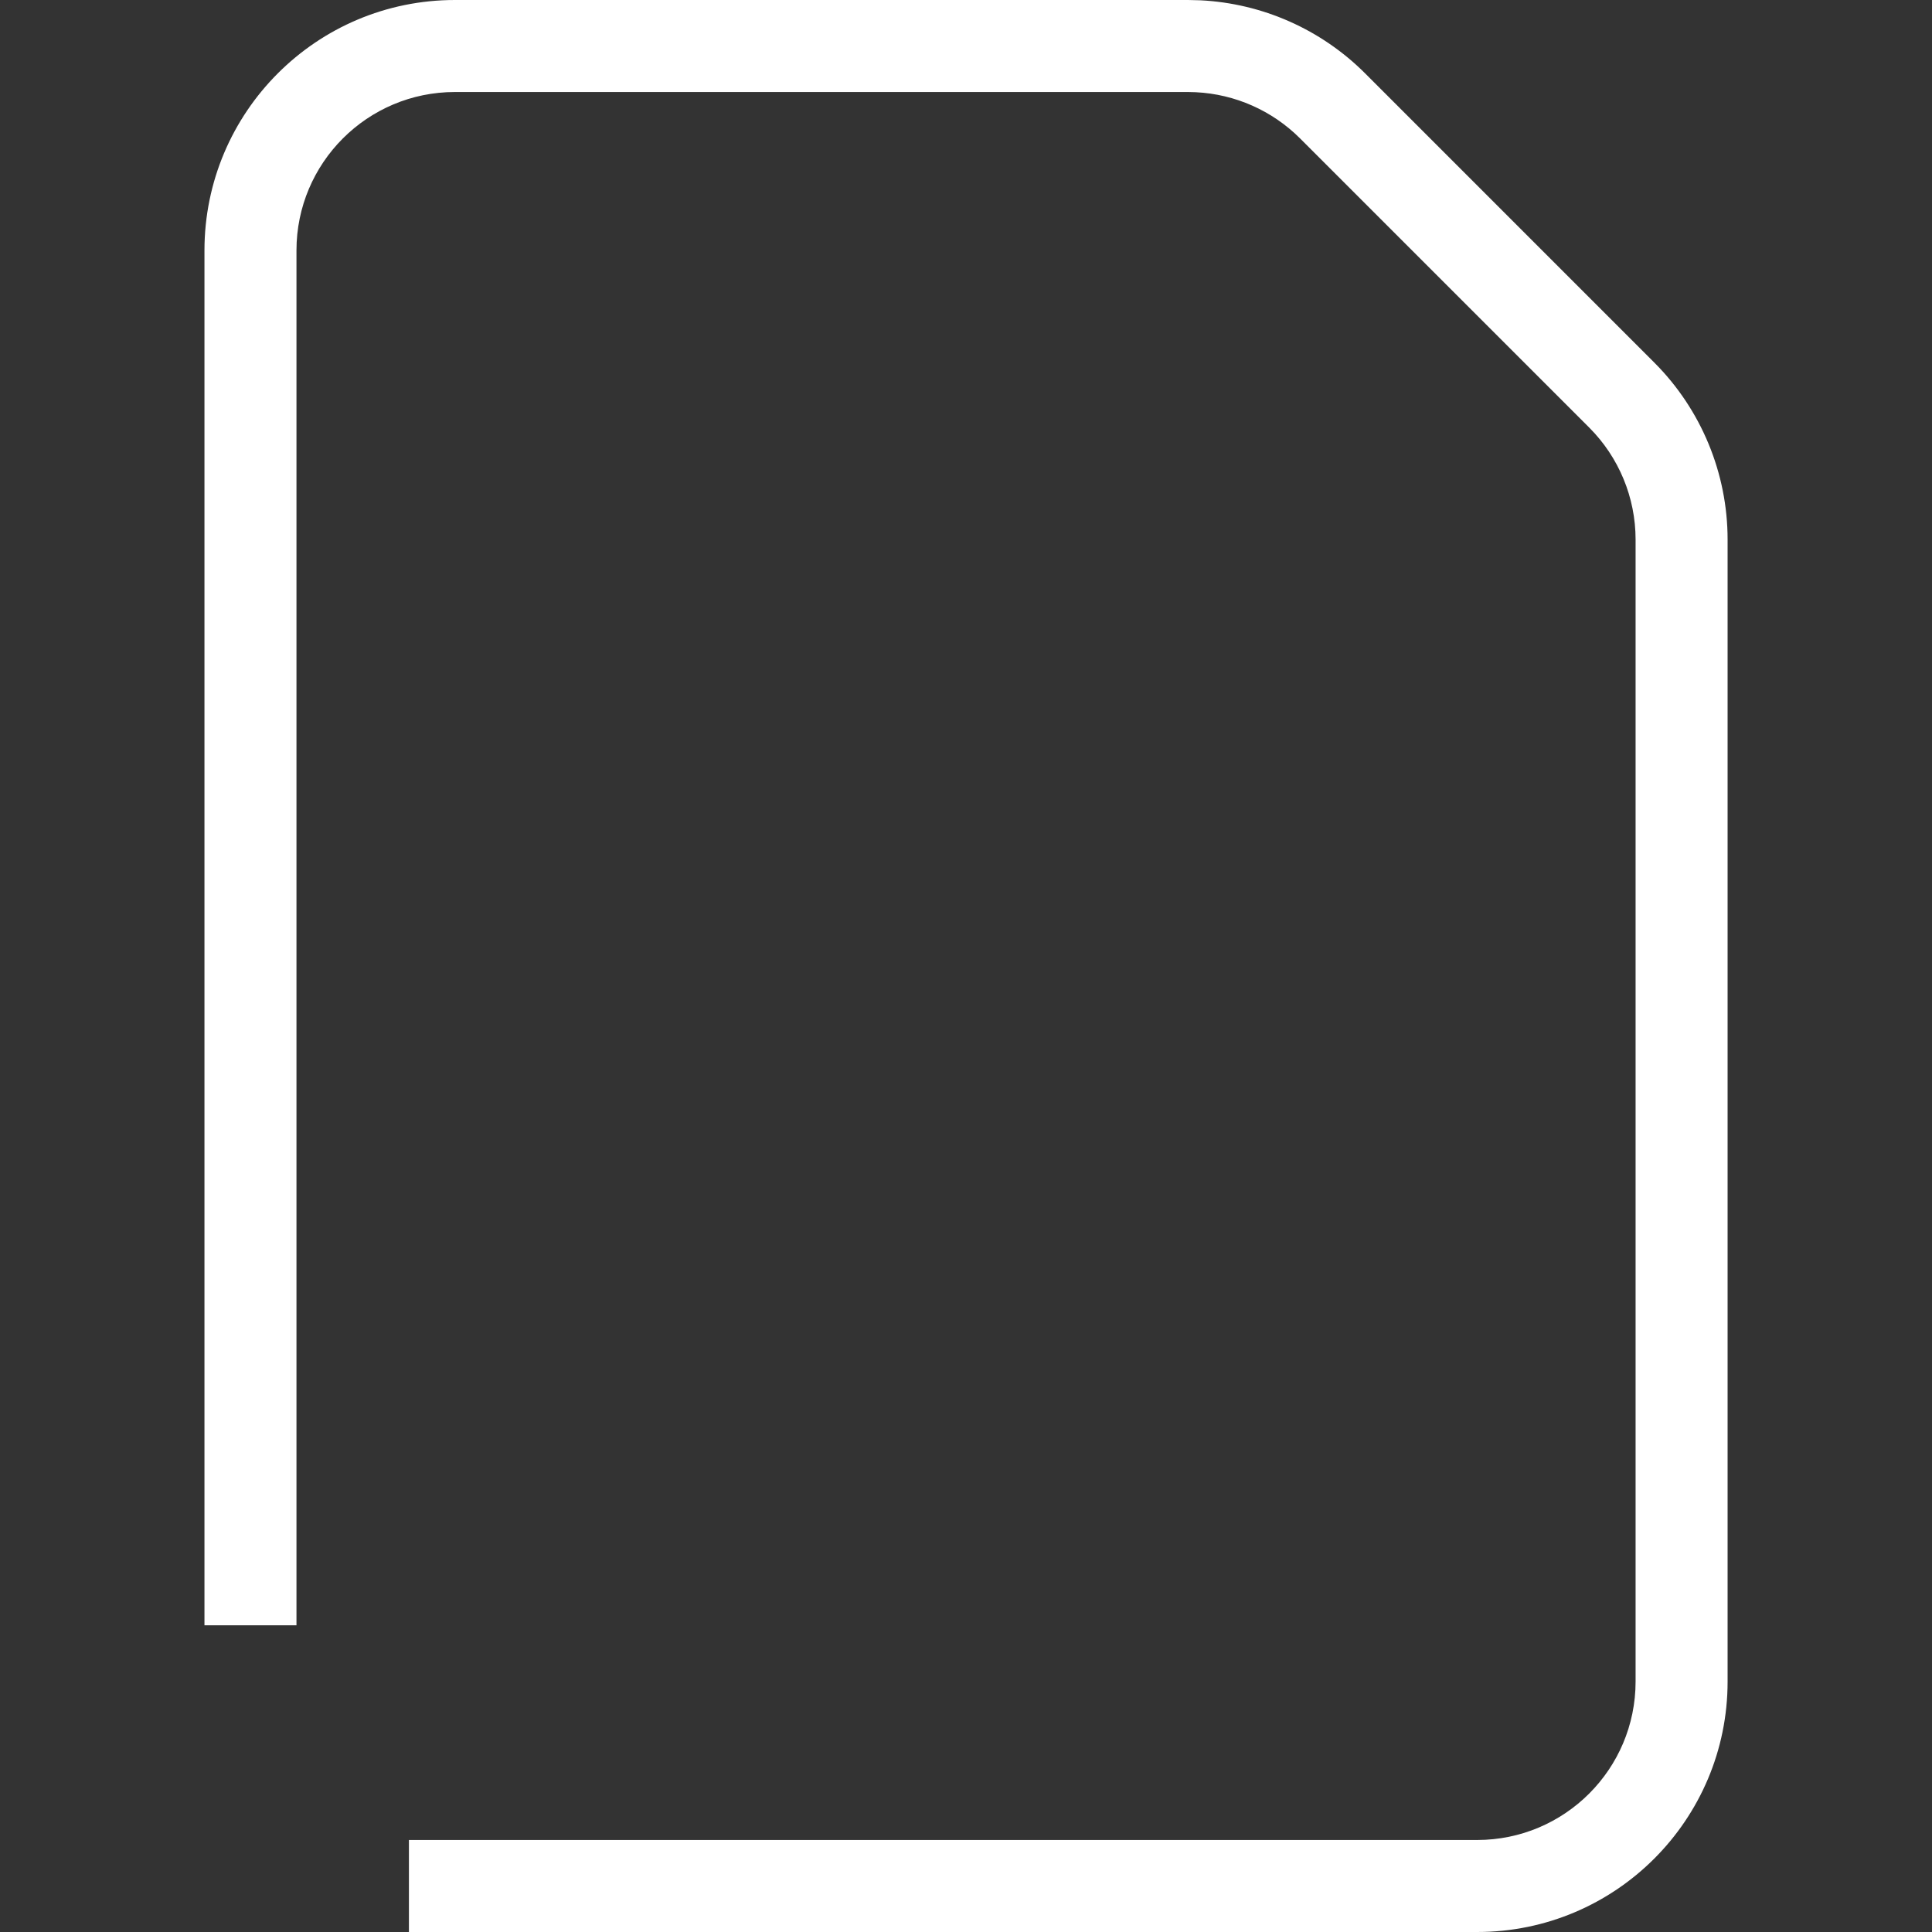 <svg width="64" height="64" viewBox="0 0 64 64" fill="none" xmlns="http://www.w3.org/2000/svg">
<rect x="0" y="0" width="64" height="64" fill="#333333" stroke="none"/>
<path d="M6.773 8.297C6.773 3.715 10.488 0 15.07 0H39.355L39.766 0.01C41.816 0.112 43.762 0.971 45.221 2.43L54.798 12.008C56.354 13.564 57.229 15.674 57.229 17.874V55.703C57.229 60.285 53.514 64 48.932 64H13.546V60.952H48.932C51.831 60.952 54.181 58.602 54.181 55.703V17.874C54.181 16.482 53.628 15.147 52.644 14.163L43.066 4.585C42.143 3.662 40.912 3.119 39.615 3.055L39.355 3.048H15.07C12.171 3.048 9.821 5.398 9.821 8.297V53.841H6.773V8.297Z" fill="white"/>
</svg>

